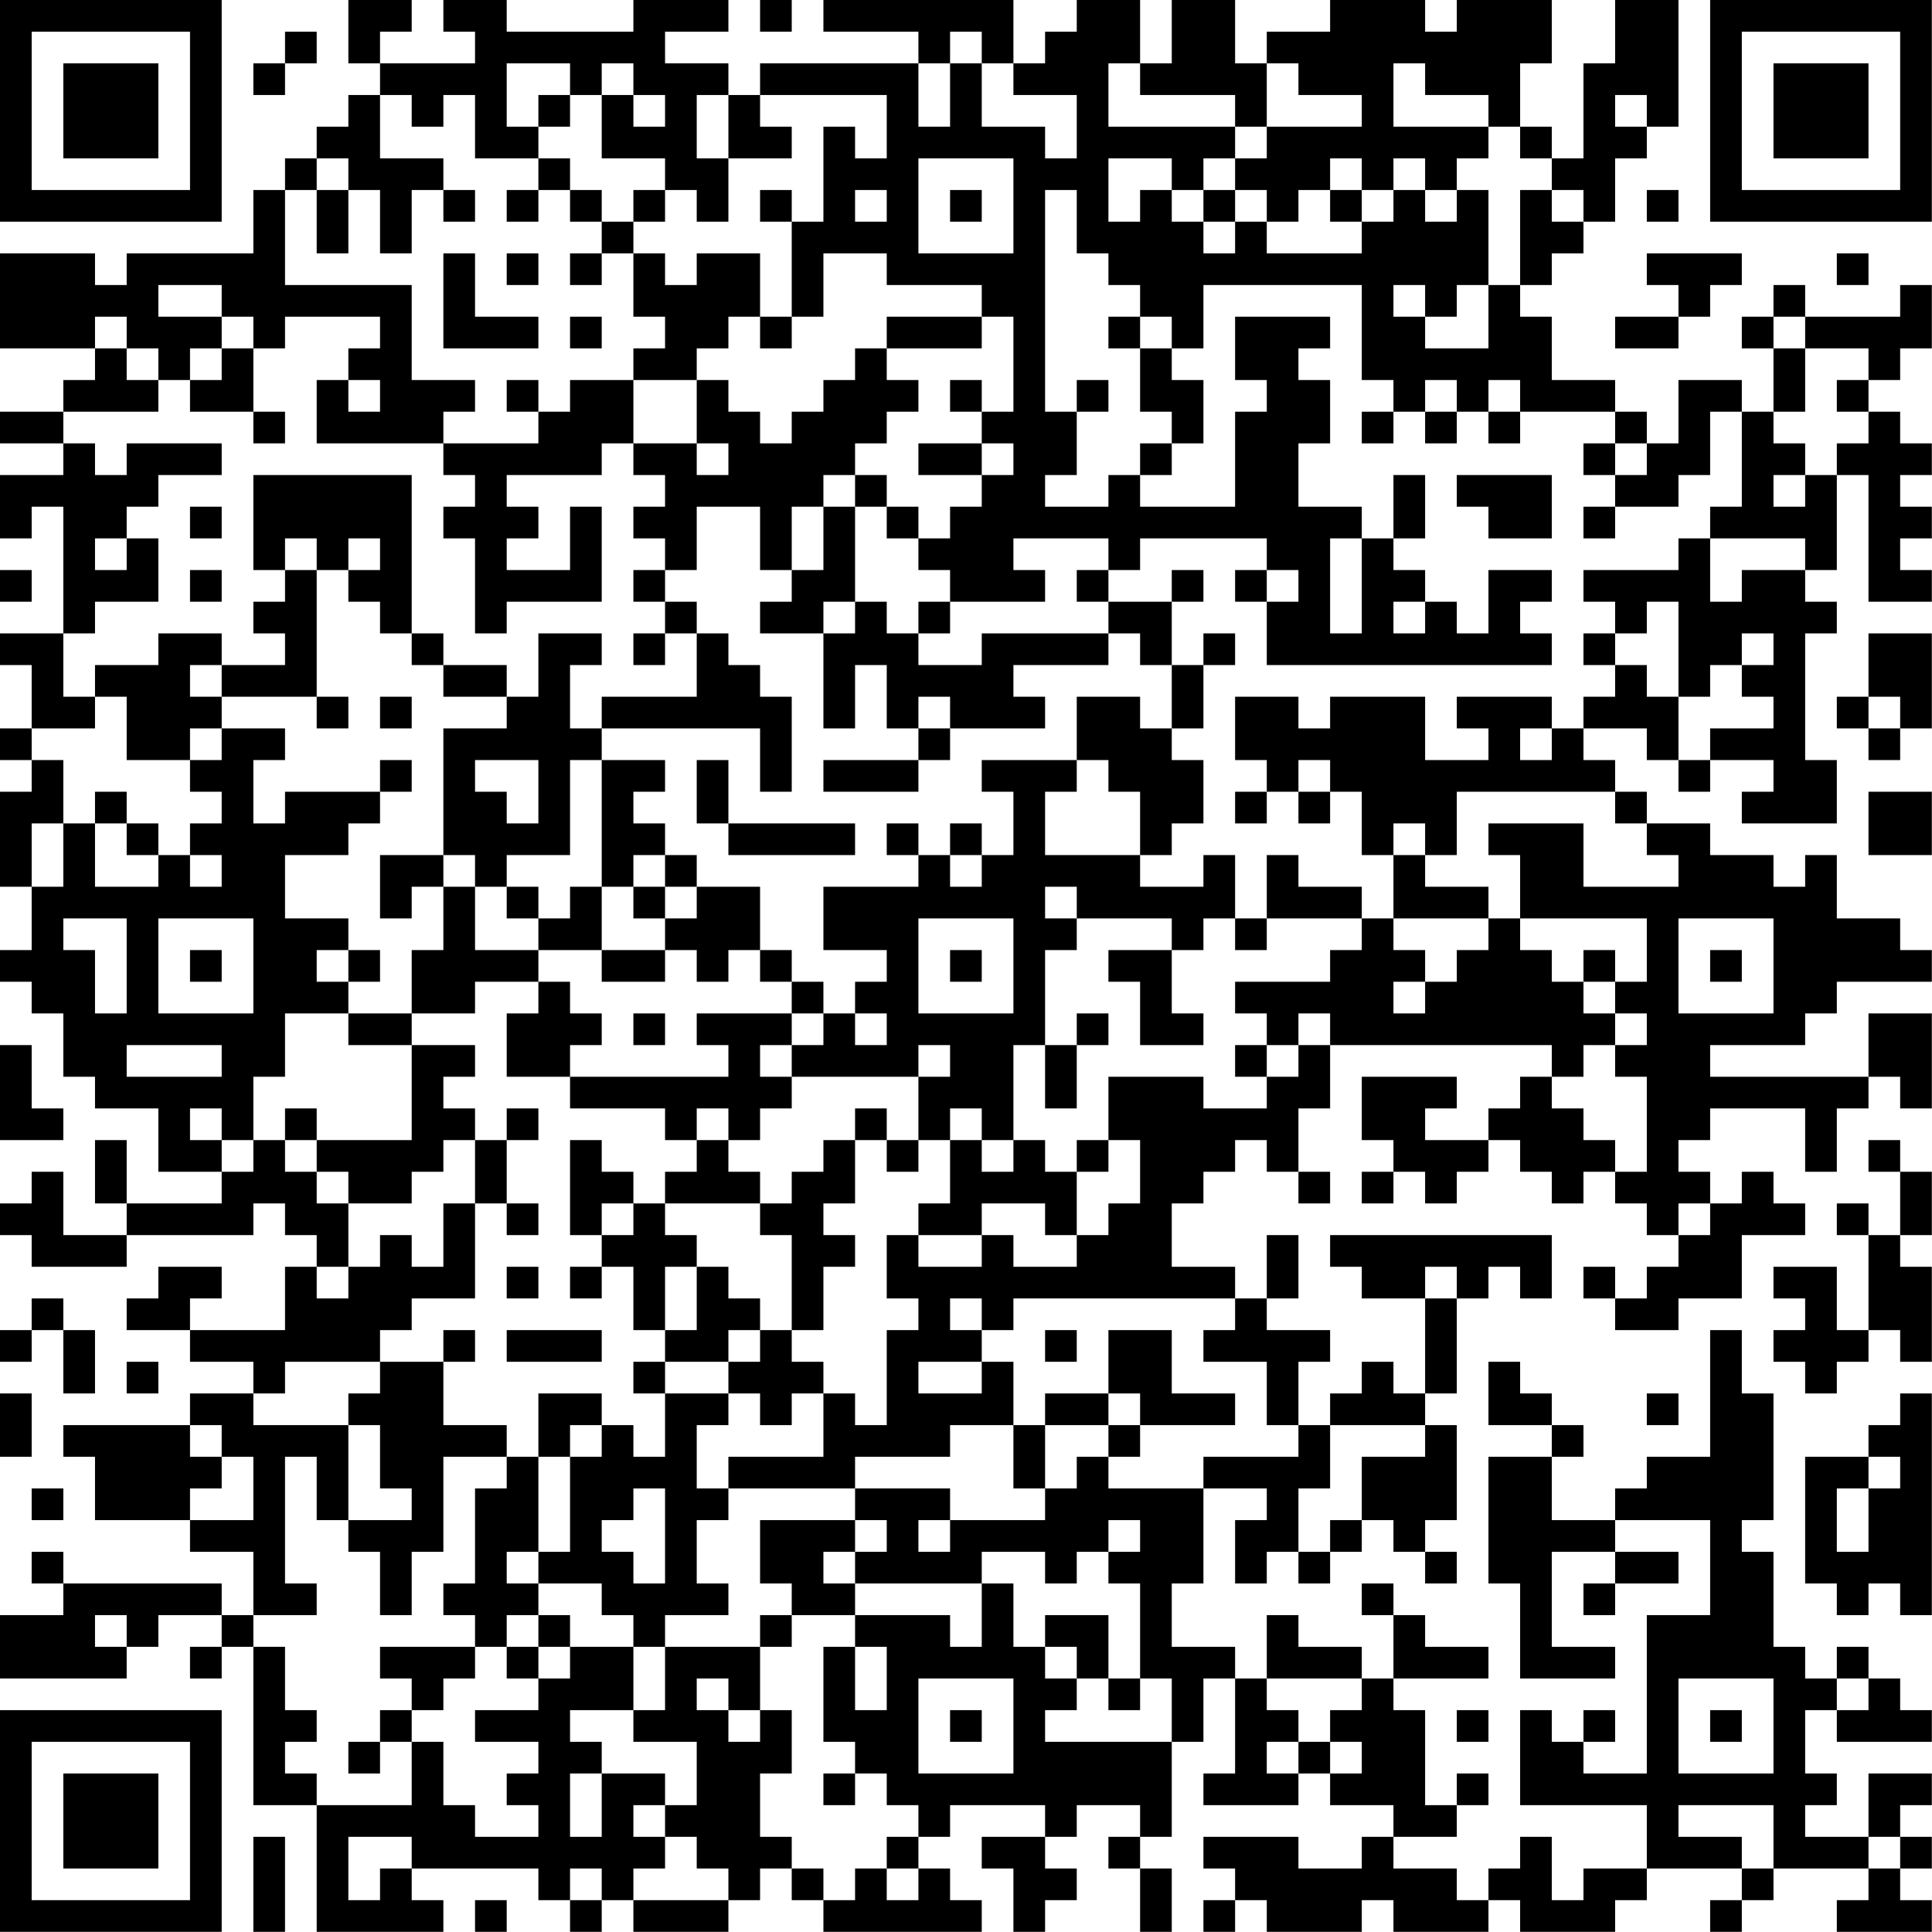 <?xml version="1.0" encoding="UTF-8"?>
<svg xmlns="http://www.w3.org/2000/svg" version="1.1" width="250" height="250" viewBox="0 0 250 250"><rect x="0" y="0" width="250" height="250" fill="#ffffff"/><g transform="scale(4.098)"><g transform="translate(0,0)"><path fill-rule="evenodd" d="M11 0L11 2L12 2L12 3L11 3L11 4L10 4L10 5L9 5L9 6L8 6L8 8L4 8L4 9L3 9L3 8L0 8L0 11L3 11L3 12L2 12L2 13L0 13L0 14L2 14L2 15L0 15L0 17L1 17L1 16L2 16L2 20L0 20L0 21L1 21L1 23L0 23L0 24L1 24L1 25L0 25L0 28L1 28L1 30L0 30L0 31L1 31L1 32L2 32L2 34L3 34L3 35L5 35L5 37L7 37L7 38L4 38L4 36L3 36L3 38L4 38L4 39L2 39L2 37L1 37L1 38L0 38L0 39L1 39L1 40L4 40L4 39L8 39L8 38L9 38L9 39L10 39L10 40L9 40L9 42L6 42L6 41L7 41L7 40L5 40L5 41L4 41L4 42L6 42L6 43L8 43L8 44L6 44L6 45L2 45L2 46L3 46L3 48L6 48L6 49L8 49L8 51L7 51L7 50L2 50L2 49L1 49L1 50L2 50L2 51L0 51L0 53L4 53L4 52L5 52L5 51L7 51L7 52L6 52L6 53L7 53L7 52L8 52L8 57L10 57L10 61L14 61L14 60L13 60L13 59L17 59L17 60L18 60L18 61L19 61L19 60L20 60L20 61L23 61L23 60L24 60L24 59L25 59L25 60L26 60L26 61L31 61L31 60L30 60L30 59L29 59L29 58L30 58L30 57L33 57L33 58L31 58L31 59L32 59L32 61L33 61L33 60L34 60L34 59L33 59L33 58L34 58L34 57L36 57L36 58L35 58L35 59L36 59L36 61L37 61L37 59L36 59L36 58L37 58L37 55L38 55L38 53L39 53L39 56L38 56L38 57L41 57L41 56L42 56L42 57L44 57L44 58L43 58L43 59L41 59L41 58L38 58L38 59L39 59L39 60L38 60L38 61L39 61L39 60L40 60L40 61L43 61L43 60L44 60L44 61L47 61L47 60L48 60L48 61L51 61L51 60L52 60L52 59L55 59L55 60L54 60L54 61L55 61L55 60L56 60L56 59L59 59L59 60L58 60L58 61L61 61L61 60L60 60L60 59L61 59L61 58L60 58L60 57L61 57L61 56L59 56L59 58L57 58L57 57L58 57L58 56L57 56L57 54L58 54L58 55L61 55L61 54L60 54L60 53L59 53L59 52L58 52L58 53L57 53L57 52L56 52L56 49L55 49L55 48L56 48L56 44L55 44L55 42L54 42L54 46L52 46L52 47L51 47L51 48L49 48L49 46L50 46L50 45L49 45L49 44L48 44L48 43L47 43L47 45L49 45L49 46L47 46L47 50L48 50L48 53L51 53L51 52L49 52L49 49L51 49L51 50L50 50L50 51L51 51L51 50L53 50L53 49L51 49L51 48L54 48L54 51L52 51L52 56L50 56L50 55L51 55L51 54L50 54L50 55L49 55L49 54L48 54L48 57L52 57L52 59L50 59L50 60L49 60L49 58L48 58L48 59L47 59L47 60L46 60L46 59L44 59L44 58L46 58L46 57L47 57L47 56L46 56L46 57L45 57L45 54L44 54L44 53L47 53L47 52L45 52L45 51L44 51L44 50L43 50L43 51L44 51L44 53L43 53L43 52L41 52L41 51L40 51L40 53L39 53L39 52L37 52L37 50L38 50L38 47L40 47L40 48L39 48L39 50L40 50L40 49L41 49L41 50L42 50L42 49L43 49L43 48L44 48L44 49L45 49L45 50L46 50L46 49L45 49L45 48L46 48L46 45L45 45L45 44L46 44L46 41L47 41L47 40L48 40L48 41L49 41L49 39L42 39L42 40L43 40L43 41L45 41L45 44L44 44L44 43L43 43L43 44L42 44L42 45L41 45L41 43L42 43L42 42L40 42L40 41L41 41L41 39L40 39L40 41L39 41L39 40L37 40L37 38L38 38L38 37L39 37L39 36L40 36L40 37L41 37L41 38L42 38L42 37L41 37L41 35L42 35L42 33L49 33L49 34L48 34L48 35L47 35L47 36L45 36L45 35L46 35L46 34L43 34L43 36L44 36L44 37L43 37L43 38L44 38L44 37L45 37L45 38L46 38L46 37L47 37L47 36L48 36L48 37L49 37L49 38L50 38L50 37L51 37L51 38L52 38L52 39L53 39L53 40L52 40L52 41L51 41L51 40L50 40L50 41L51 41L51 42L53 42L53 41L55 41L55 39L57 39L57 38L56 38L56 37L55 37L55 38L54 38L54 37L53 37L53 36L54 36L54 35L57 35L57 37L58 37L58 35L59 35L59 34L60 34L60 35L61 35L61 32L59 32L59 34L54 34L54 33L57 33L57 32L58 32L58 31L61 31L61 30L60 30L60 29L58 29L58 27L57 27L57 28L56 28L56 27L54 27L54 26L52 26L52 25L51 25L51 24L50 24L50 23L52 23L52 24L53 24L53 25L54 25L54 24L56 24L56 25L55 25L55 26L58 26L58 24L57 24L57 20L58 20L58 19L57 19L57 18L58 18L58 15L59 15L59 19L61 19L61 18L60 18L60 17L61 17L61 16L60 16L60 15L61 15L61 14L60 14L60 13L59 13L59 12L60 12L60 11L61 11L61 9L60 9L60 10L57 10L57 9L56 9L56 10L55 10L55 11L56 11L56 13L55 13L55 12L53 12L53 14L52 14L52 13L51 13L51 12L49 12L49 10L48 10L48 9L49 9L49 8L50 8L50 7L51 7L51 5L52 5L52 4L53 4L53 0L51 0L51 2L50 2L50 5L49 5L49 4L48 4L48 2L49 2L49 0L46 0L46 1L45 1L45 0L42 0L42 1L40 1L40 2L39 2L39 0L37 0L37 2L36 2L36 0L34 0L34 1L33 1L33 2L32 2L32 0L26 0L26 1L29 1L29 2L24 2L24 3L23 3L23 2L21 2L21 1L23 1L23 0L20 0L20 1L16 1L16 0L14 0L14 1L15 1L15 2L12 2L12 1L13 1L13 0ZM24 0L24 1L25 1L25 0ZM9 1L9 2L8 2L8 3L9 3L9 2L10 2L10 1ZM30 1L30 2L29 2L29 4L30 4L30 2L31 2L31 4L33 4L33 5L34 5L34 3L32 3L32 2L31 2L31 1ZM16 2L16 4L17 4L17 5L15 5L15 3L14 3L14 4L13 4L13 3L12 3L12 5L14 5L14 6L13 6L13 8L12 8L12 6L11 6L11 5L10 5L10 6L9 6L9 9L13 9L13 12L15 12L15 13L14 13L14 14L10 14L10 12L11 12L11 13L12 13L12 12L11 12L11 11L12 11L12 10L9 10L9 11L8 11L8 10L7 10L7 9L5 9L5 10L7 10L7 11L6 11L6 12L5 12L5 11L4 11L4 10L3 10L3 11L4 11L4 12L5 12L5 13L2 13L2 14L3 14L3 15L4 15L4 14L7 14L7 15L5 15L5 16L4 16L4 17L3 17L3 18L4 18L4 17L5 17L5 19L3 19L3 20L2 20L2 22L3 22L3 23L1 23L1 24L2 24L2 26L1 26L1 28L2 28L2 26L3 26L3 28L5 28L5 27L6 27L6 28L7 28L7 27L6 27L6 26L7 26L7 25L6 25L6 24L7 24L7 23L9 23L9 24L8 24L8 26L9 26L9 25L12 25L12 26L11 26L11 27L9 27L9 29L11 29L11 30L10 30L10 31L11 31L11 32L9 32L9 34L8 34L8 36L7 36L7 35L6 35L6 36L7 36L7 37L8 37L8 36L9 36L9 37L10 37L10 38L11 38L11 40L10 40L10 41L11 41L11 40L12 40L12 39L13 39L13 40L14 40L14 38L15 38L15 41L13 41L13 42L12 42L12 43L9 43L9 44L8 44L8 45L11 45L11 48L10 48L10 46L9 46L9 50L10 50L10 51L8 51L8 52L9 52L9 54L10 54L10 55L9 55L9 56L10 56L10 57L13 57L13 55L14 55L14 57L15 57L15 58L17 58L17 57L16 57L16 56L17 56L17 55L15 55L15 54L17 54L17 53L18 53L18 52L20 52L20 54L18 54L18 55L19 55L19 56L18 56L18 58L19 58L19 56L21 56L21 57L20 57L20 58L21 58L21 59L20 59L20 60L23 60L23 59L22 59L22 58L21 58L21 57L22 57L22 55L20 55L20 54L21 54L21 52L24 52L24 54L23 54L23 53L22 53L22 54L23 54L23 55L24 55L24 54L25 54L25 56L24 56L24 58L25 58L25 59L26 59L26 60L27 60L27 59L28 59L28 60L29 60L29 59L28 59L28 58L29 58L29 57L28 57L28 56L27 56L27 55L26 55L26 52L27 52L27 54L28 54L28 52L27 52L27 51L30 51L30 52L31 52L31 50L32 50L32 52L33 52L33 53L34 53L34 54L33 54L33 55L37 55L37 53L36 53L36 50L35 50L35 49L36 49L36 48L35 48L35 49L34 49L34 50L33 50L33 49L31 49L31 50L27 50L27 49L28 49L28 48L27 48L27 47L30 47L30 48L29 48L29 49L30 49L30 48L33 48L33 47L34 47L34 46L35 46L35 47L38 47L38 46L41 46L41 45L40 45L40 43L38 43L38 42L39 42L39 41L32 41L32 42L31 42L31 41L30 41L30 42L31 42L31 43L29 43L29 44L31 44L31 43L32 43L32 45L30 45L30 46L27 46L27 47L23 47L23 46L26 46L26 44L27 44L27 45L28 45L28 42L29 42L29 41L28 41L28 39L29 39L29 40L31 40L31 39L32 39L32 40L34 40L34 39L35 39L35 38L36 38L36 36L35 36L35 34L38 34L38 35L40 35L40 34L41 34L41 33L42 33L42 32L41 32L41 33L40 33L40 32L39 32L39 31L42 31L42 30L43 30L43 29L44 29L44 30L45 30L45 31L44 31L44 32L45 32L45 31L46 31L46 30L47 30L47 29L48 29L48 30L49 30L49 31L50 31L50 32L51 32L51 33L50 33L50 34L49 34L49 35L50 35L50 36L51 36L51 37L52 37L52 34L51 34L51 33L52 33L52 32L51 32L51 31L52 31L52 29L48 29L48 27L47 27L47 26L50 26L50 28L53 28L53 27L52 27L52 26L51 26L51 25L46 25L46 27L45 27L45 26L44 26L44 27L43 27L43 25L42 25L42 24L41 24L41 25L40 25L40 24L39 24L39 22L41 22L41 23L42 23L42 22L45 22L45 24L47 24L47 23L46 23L46 22L49 22L49 23L48 23L48 24L49 24L49 23L50 23L50 22L51 22L51 21L52 21L52 22L53 22L53 24L54 24L54 23L56 23L56 22L55 22L55 21L56 21L56 20L55 20L55 21L54 21L54 22L53 22L53 19L52 19L52 20L51 20L51 19L50 19L50 18L53 18L53 17L54 17L54 19L55 19L55 18L57 18L57 17L54 17L54 16L55 16L55 13L54 13L54 15L53 15L53 16L51 16L51 15L52 15L52 14L51 14L51 13L48 13L48 12L47 12L47 13L46 13L46 12L45 12L45 13L44 13L44 12L43 12L43 9L38 9L38 11L37 11L37 10L36 10L36 9L35 9L35 8L34 8L34 6L33 6L33 13L34 13L34 15L33 15L33 16L35 16L35 15L36 15L36 16L39 16L39 13L40 13L40 12L39 12L39 10L42 10L42 11L41 11L41 12L42 12L42 14L41 14L41 16L43 16L43 17L42 17L42 20L43 20L43 17L44 17L44 18L45 18L45 19L44 19L44 20L45 20L45 19L46 19L46 20L47 20L47 18L49 18L49 19L48 19L48 20L49 20L49 21L40 21L40 19L41 19L41 18L40 18L40 17L36 17L36 18L35 18L35 17L32 17L32 18L33 18L33 19L30 19L30 18L29 18L29 17L30 17L30 16L31 16L31 15L32 15L32 14L31 14L31 13L32 13L32 10L31 10L31 9L28 9L28 8L26 8L26 10L25 10L25 7L26 7L26 4L27 4L27 5L28 5L28 3L24 3L24 4L25 4L25 5L23 5L23 3L22 3L22 5L23 5L23 7L22 7L22 6L21 6L21 5L19 5L19 3L20 3L20 4L21 4L21 3L20 3L20 2L19 2L19 3L18 3L18 2ZM35 2L35 4L39 4L39 5L38 5L38 6L37 6L37 5L35 5L35 7L36 7L36 6L37 6L37 7L38 7L38 8L39 8L39 7L40 7L40 8L43 8L43 7L44 7L44 6L45 6L45 7L46 7L46 6L47 6L47 9L46 9L46 10L45 10L45 9L44 9L44 10L45 10L45 11L47 11L47 9L48 9L48 6L49 6L49 7L50 7L50 6L49 6L49 5L48 5L48 4L47 4L47 3L45 3L45 2L44 2L44 4L47 4L47 5L46 5L46 6L45 6L45 5L44 5L44 6L43 6L43 5L42 5L42 6L41 6L41 7L40 7L40 6L39 6L39 5L40 5L40 4L43 4L43 3L41 3L41 2L40 2L40 4L39 4L39 3L36 3L36 2ZM17 3L17 4L18 4L18 3ZM51 3L51 4L52 4L52 3ZM17 5L17 6L16 6L16 7L17 7L17 6L18 6L18 7L19 7L19 8L18 8L18 9L19 9L19 8L20 8L20 10L21 10L21 11L20 11L20 12L18 12L18 13L17 13L17 12L16 12L16 13L17 13L17 14L14 14L14 15L15 15L15 16L14 16L14 17L15 17L15 20L16 20L16 19L19 19L19 16L18 16L18 18L16 18L16 17L17 17L17 16L16 16L16 15L19 15L19 14L20 14L20 15L21 15L21 16L20 16L20 17L21 17L21 18L20 18L20 19L21 19L21 20L20 20L20 21L21 21L21 20L22 20L22 22L19 22L19 23L18 23L18 21L19 21L19 20L17 20L17 22L16 22L16 21L14 21L14 20L13 20L13 15L8 15L8 18L9 18L9 19L8 19L8 20L9 20L9 21L7 21L7 20L5 20L5 21L3 21L3 22L4 22L4 24L6 24L6 23L7 23L7 22L10 22L10 23L11 23L11 22L10 22L10 18L11 18L11 19L12 19L12 20L13 20L13 21L14 21L14 22L16 22L16 23L14 23L14 27L12 27L12 29L13 29L13 28L14 28L14 30L13 30L13 32L11 32L11 33L13 33L13 36L10 36L10 35L9 35L9 36L10 36L10 37L11 37L11 38L13 38L13 37L14 37L14 36L15 36L15 38L16 38L16 39L17 39L17 38L16 38L16 36L17 36L17 35L16 35L16 36L15 36L15 35L14 35L14 34L15 34L15 33L13 33L13 32L15 32L15 31L17 31L17 32L16 32L16 34L18 34L18 35L21 35L21 36L22 36L22 37L21 37L21 38L20 38L20 37L19 37L19 36L18 36L18 39L19 39L19 40L18 40L18 41L19 41L19 40L20 40L20 42L21 42L21 43L20 43L20 44L21 44L21 46L20 46L20 45L19 45L19 44L17 44L17 46L16 46L16 45L14 45L14 43L15 43L15 42L14 42L14 43L12 43L12 44L11 44L11 45L12 45L12 47L13 47L13 48L11 48L11 49L12 49L12 51L13 51L13 49L14 49L14 46L16 46L16 47L15 47L15 50L14 50L14 51L15 51L15 52L12 52L12 53L13 53L13 54L12 54L12 55L11 55L11 56L12 56L12 55L13 55L13 54L14 54L14 53L15 53L15 52L16 52L16 53L17 53L17 52L18 52L18 51L17 51L17 50L19 50L19 51L20 51L20 52L21 52L21 51L23 51L23 50L22 50L22 48L23 48L23 47L22 47L22 45L23 45L23 44L24 44L24 45L25 45L25 44L26 44L26 43L25 43L25 42L26 42L26 40L27 40L27 39L26 39L26 38L27 38L27 36L28 36L28 37L29 37L29 36L30 36L30 38L29 38L29 39L31 39L31 38L33 38L33 39L34 39L34 37L35 37L35 36L34 36L34 37L33 37L33 36L32 36L32 33L33 33L33 35L34 35L34 33L35 33L35 32L34 32L34 33L33 33L33 30L34 30L34 29L37 29L37 30L35 30L35 31L36 31L36 33L38 33L38 32L37 32L37 30L38 30L38 29L39 29L39 30L40 30L40 29L43 29L43 28L41 28L41 27L40 27L40 29L39 29L39 27L38 27L38 28L36 28L36 27L37 27L37 26L38 26L38 24L37 24L37 23L38 23L38 21L39 21L39 20L38 20L38 21L37 21L37 19L38 19L38 18L37 18L37 19L35 19L35 18L34 18L34 19L35 19L35 20L31 20L31 21L29 21L29 20L30 20L30 19L29 19L29 20L28 20L28 19L27 19L27 16L28 16L28 17L29 17L29 16L28 16L28 15L27 15L27 14L28 14L28 13L29 13L29 12L28 12L28 11L31 11L31 10L28 10L28 11L27 11L27 12L26 12L26 13L25 13L25 14L24 14L24 13L23 13L23 12L22 12L22 11L23 11L23 10L24 10L24 11L25 11L25 10L24 10L24 8L22 8L22 9L21 9L21 8L20 8L20 7L21 7L21 6L20 6L20 7L19 7L19 6L18 6L18 5ZM29 5L29 8L32 8L32 5ZM10 6L10 8L11 8L11 6ZM14 6L14 7L15 7L15 6ZM24 6L24 7L25 7L25 6ZM27 6L27 7L28 7L28 6ZM30 6L30 7L31 7L31 6ZM38 6L38 7L39 7L39 6ZM42 6L42 7L43 7L43 6ZM52 6L52 7L53 7L53 6ZM14 8L14 11L17 11L17 10L15 10L15 8ZM16 8L16 9L17 9L17 8ZM52 8L52 9L53 9L53 10L51 10L51 11L53 11L53 10L54 10L54 9L55 9L55 8ZM58 8L58 9L59 9L59 8ZM18 10L18 11L19 11L19 10ZM35 10L35 11L36 11L36 13L37 13L37 14L36 14L36 15L37 15L37 14L38 14L38 12L37 12L37 11L36 11L36 10ZM56 10L56 11L57 11L57 13L56 13L56 14L57 14L57 15L56 15L56 16L57 16L57 15L58 15L58 14L59 14L59 13L58 13L58 12L59 12L59 11L57 11L57 10ZM7 11L7 12L6 12L6 13L8 13L8 14L9 14L9 13L8 13L8 11ZM20 12L20 14L22 14L22 15L23 15L23 14L22 14L22 12ZM30 12L30 13L31 13L31 12ZM34 12L34 13L35 13L35 12ZM43 13L43 14L44 14L44 13ZM45 13L45 14L46 14L46 13ZM47 13L47 14L48 14L48 13ZM29 14L29 15L31 15L31 14ZM50 14L50 15L51 15L51 14ZM26 15L26 16L25 16L25 18L24 18L24 16L22 16L22 18L21 18L21 19L22 19L22 20L23 20L23 21L24 21L24 22L25 22L25 25L24 25L24 23L19 23L19 24L18 24L18 27L16 27L16 28L15 28L15 27L14 27L14 28L15 28L15 30L17 30L17 31L18 31L18 32L19 32L19 33L18 33L18 34L23 34L23 33L22 33L22 32L25 32L25 33L24 33L24 34L25 34L25 35L24 35L24 36L23 36L23 35L22 35L22 36L23 36L23 37L24 37L24 38L21 38L21 39L22 39L22 40L21 40L21 42L22 42L22 40L23 40L23 41L24 41L24 42L23 42L23 43L21 43L21 44L23 44L23 43L24 43L24 42L25 42L25 39L24 39L24 38L25 38L25 37L26 37L26 36L27 36L27 35L28 35L28 36L29 36L29 34L30 34L30 33L29 33L29 34L25 34L25 33L26 33L26 32L27 32L27 33L28 33L28 32L27 32L27 31L28 31L28 30L26 30L26 28L29 28L29 27L30 27L30 28L31 28L31 27L32 27L32 25L31 25L31 24L34 24L34 25L33 25L33 27L36 27L36 25L35 25L35 24L34 24L34 22L36 22L36 23L37 23L37 21L36 21L36 20L35 20L35 21L32 21L32 22L33 22L33 23L30 23L30 22L29 22L29 23L28 23L28 21L27 21L27 23L26 23L26 20L27 20L27 19L26 19L26 20L24 20L24 19L25 19L25 18L26 18L26 16L27 16L27 15ZM44 15L44 17L45 17L45 15ZM46 15L46 16L47 16L47 17L49 17L49 15ZM6 16L6 17L7 17L7 16ZM50 16L50 17L51 17L51 16ZM9 17L9 18L10 18L10 17ZM11 17L11 18L12 18L12 17ZM0 18L0 19L1 19L1 18ZM6 18L6 19L7 19L7 18ZM39 18L39 19L40 19L40 18ZM50 20L50 21L51 21L51 20ZM59 20L59 22L58 22L58 23L59 23L59 24L60 24L60 23L61 23L61 20ZM6 21L6 22L7 22L7 21ZM12 22L12 23L13 23L13 22ZM59 22L59 23L60 23L60 22ZM29 23L29 24L26 24L26 25L29 25L29 24L30 24L30 23ZM12 24L12 25L13 25L13 24ZM15 24L15 25L16 25L16 26L17 26L17 24ZM19 24L19 28L18 28L18 29L17 29L17 28L16 28L16 29L17 29L17 30L19 30L19 31L21 31L21 30L22 30L22 31L23 31L23 30L24 30L24 31L25 31L25 32L26 32L26 31L25 31L25 30L24 30L24 28L22 28L22 27L21 27L21 26L20 26L20 25L21 25L21 24ZM22 24L22 26L23 26L23 27L27 27L27 26L23 26L23 24ZM3 25L3 26L4 26L4 27L5 27L5 26L4 26L4 25ZM39 25L39 26L40 26L40 25ZM41 25L41 26L42 26L42 25ZM59 25L59 27L61 27L61 25ZM28 26L28 27L29 27L29 26ZM30 26L30 27L31 27L31 26ZM20 27L20 28L19 28L19 30L21 30L21 29L22 29L22 28L21 28L21 27ZM44 27L44 29L47 29L47 28L45 28L45 27ZM20 28L20 29L21 29L21 28ZM33 28L33 29L34 29L34 28ZM2 29L2 30L3 30L3 32L4 32L4 29ZM5 29L5 32L8 32L8 29ZM29 29L29 32L32 32L32 29ZM53 29L53 32L56 32L56 29ZM6 30L6 31L7 31L7 30ZM11 30L11 31L12 31L12 30ZM30 30L30 31L31 31L31 30ZM50 30L50 31L51 31L51 30ZM54 30L54 31L55 31L55 30ZM20 32L20 33L21 33L21 32ZM0 33L0 36L2 36L2 35L1 35L1 33ZM4 33L4 34L7 34L7 33ZM39 33L39 34L40 34L40 33ZM30 35L30 36L31 36L31 37L32 37L32 36L31 36L31 35ZM59 36L59 37L60 37L60 39L59 39L59 38L58 38L58 39L59 39L59 42L58 42L58 40L56 40L56 41L57 41L57 42L56 42L56 43L57 43L57 44L58 44L58 43L59 43L59 42L60 42L60 43L61 43L61 40L60 40L60 39L61 39L61 37L60 37L60 36ZM19 38L19 39L20 39L20 38ZM53 38L53 39L54 39L54 38ZM16 40L16 41L17 41L17 40ZM45 40L45 41L46 41L46 40ZM1 41L1 42L0 42L0 43L1 43L1 42L2 42L2 44L3 44L3 42L2 42L2 41ZM16 42L16 43L19 43L19 42ZM33 42L33 43L34 43L34 42ZM35 42L35 44L33 44L33 45L32 45L32 47L33 47L33 45L35 45L35 46L36 46L36 45L39 45L39 44L37 44L37 42ZM4 43L4 44L5 44L5 43ZM0 44L0 46L1 46L1 44ZM35 44L35 45L36 45L36 44ZM52 44L52 45L53 45L53 44ZM60 44L60 45L59 45L59 46L57 46L57 50L58 50L58 51L59 51L59 50L60 50L60 51L61 51L61 44ZM6 45L6 46L7 46L7 47L6 47L6 48L8 48L8 46L7 46L7 45ZM18 45L18 46L17 46L17 49L16 49L16 50L17 50L17 49L18 49L18 46L19 46L19 45ZM42 45L42 47L41 47L41 49L42 49L42 48L43 48L43 46L45 46L45 45ZM59 46L59 47L58 47L58 49L59 49L59 47L60 47L60 46ZM1 47L1 48L2 48L2 47ZM20 47L20 48L19 48L19 49L20 49L20 50L21 50L21 47ZM24 48L24 50L25 50L25 51L24 51L24 52L25 52L25 51L27 51L27 50L26 50L26 49L27 49L27 48ZM3 51L3 52L4 52L4 51ZM16 51L16 52L17 52L17 51ZM33 51L33 52L34 52L34 53L35 53L35 54L36 54L36 53L35 53L35 51ZM29 53L29 56L32 56L32 53ZM40 53L40 54L41 54L41 55L40 55L40 56L41 56L41 55L42 55L42 56L43 56L43 55L42 55L42 54L43 54L43 53ZM53 53L53 56L56 56L56 53ZM58 53L58 54L59 54L59 53ZM30 54L30 55L31 55L31 54ZM46 54L46 55L47 55L47 54ZM54 54L54 55L55 55L55 54ZM26 56L26 57L27 57L27 56ZM53 57L53 58L55 58L55 59L56 59L56 57ZM8 58L8 61L9 61L9 58ZM11 58L11 60L12 60L12 59L13 59L13 58ZM59 58L59 59L60 59L60 58ZM18 59L18 60L19 60L19 59ZM15 60L15 61L16 61L16 60ZM0 0L0 7L7 7L7 0ZM1 1L1 6L6 6L6 1ZM2 2L2 5L5 5L5 2ZM54 0L54 7L61 7L61 0ZM55 1L55 6L60 6L60 1ZM56 2L56 5L59 5L59 2ZM0 54L0 61L7 61L7 54ZM1 55L1 60L6 60L6 55ZM2 56L2 59L5 59L5 56Z" fill="#000000"/></g></g></svg>
